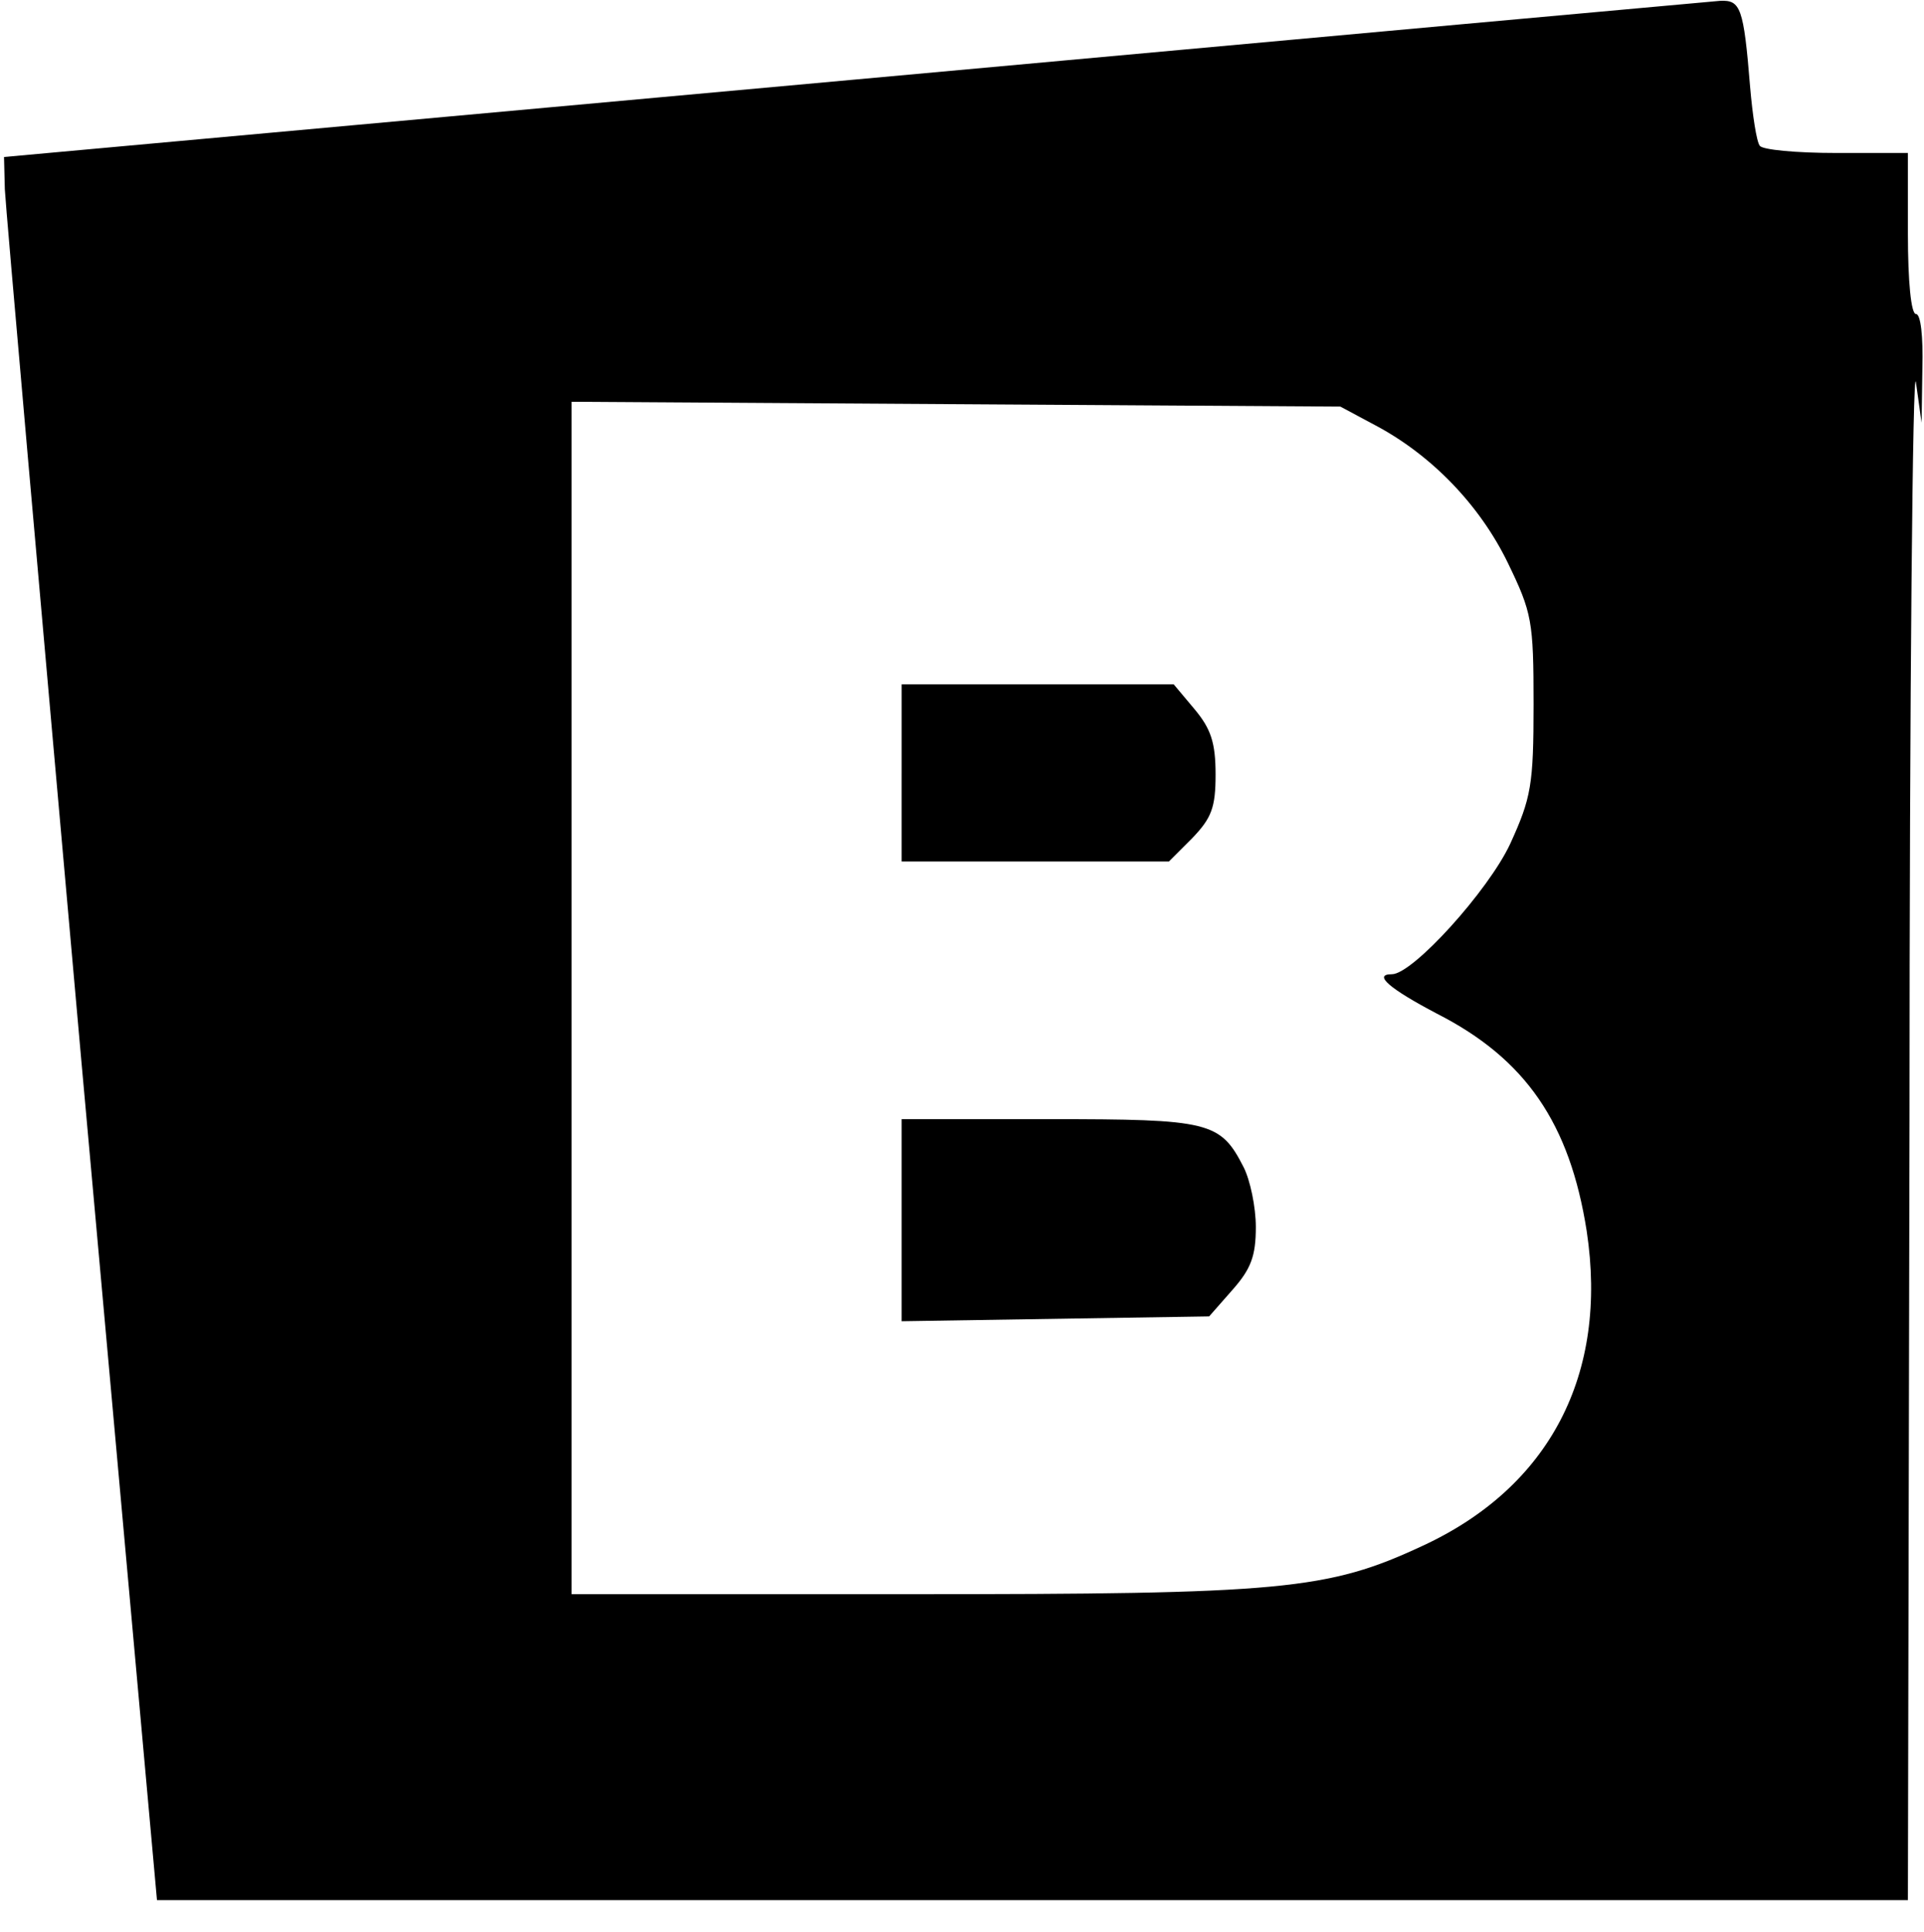<?xml version="1.0" standalone="no"?>
<!DOCTYPE svg PUBLIC "-//W3C//DTD SVG 20010904//EN"
 "http://www.w3.org/TR/2001/REC-SVG-20010904/DTD/svg10.dtd">
<svg version="1.0" xmlns="http://www.w3.org/2000/svg"
 width="239pt" height="240pt" viewBox="0 0 239 240"
 preserveAspectRatio="xMidYMid meet">
<g transform="translate(0,240) scale(0.1,-0.1)"
fill="#000000" stroke="none">
<path d="M1060 2301 l-1055 -96 1 -40 c1 -22 44 -509 95 -1082 l94 -1043 1088
0 1087 0 2 968 c0 532 4 945 8 917 l7 -50 1 68 c1 39 -2 67 -8 67 -6 0 -10 40
-10 100 l0 100 -89 0 c-50 0 -92 4 -95 9 -4 5 -9 38 -12 73 -8 99 -12 108 -37
107 -12 -1 -497 -45 -1077 -98z m648 -429 c70 -37 130 -99 165 -171 30 -62 32
-72 32 -176 0 -100 -3 -116 -29 -173 -27 -58 -121 -162 -147 -162 -24 0 -3
-18 56 -49 110 -56 165 -136 186 -270 27 -178 -46 -318 -204 -391 -118 -55
-174 -60 -637 -60 l-420 0 0 740 0 741 478 -3 477 -3 43 -23z"/>
<path d="M1120 1440 l0 -110 166 0 166 0 29 29 c24 25 29 38 29 79 0 40 -6 57
-26 81 l-26 31 -169 0 -169 0 0 -110z"/>
<path d="M1120 884 l0 -125 191 3 191 3 29 33 c23 26 29 42 29 78 0 25 -7 58
-15 74 -29 57 -42 60 -242 60 l-183 0 0 -126z"/>
</g>
</svg>
